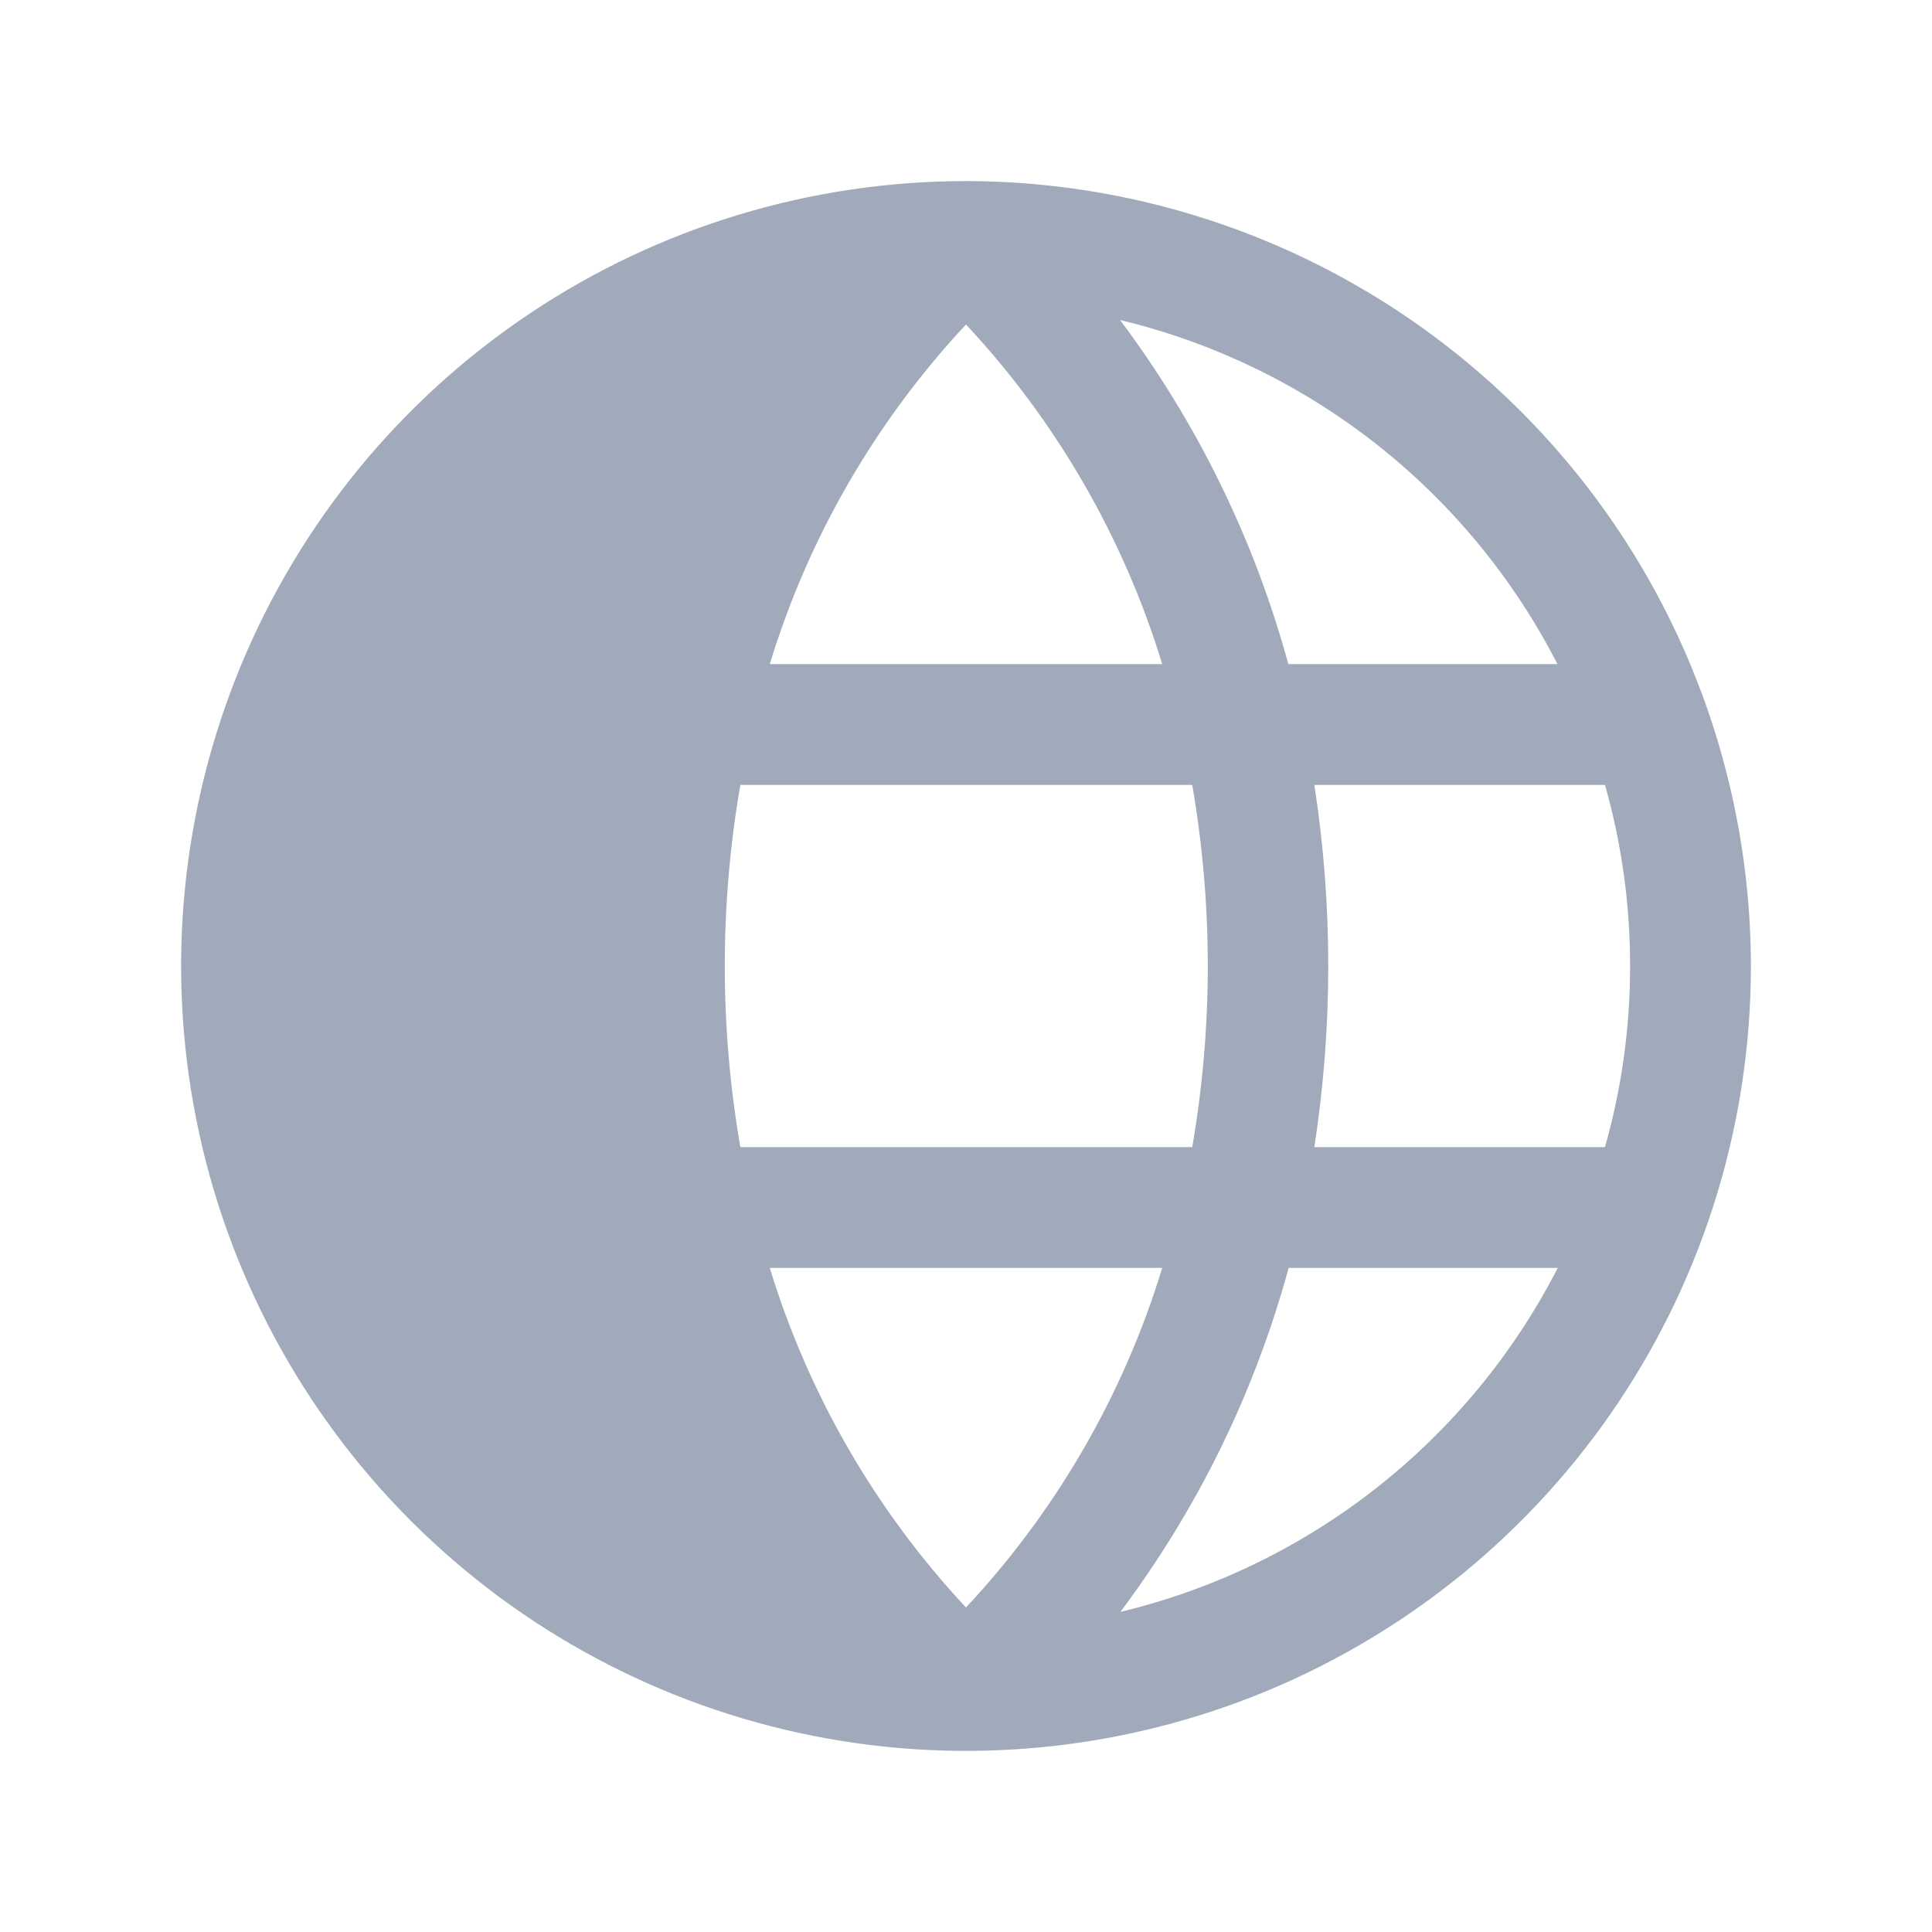 <svg width="30" height="30" viewBox="0 0 30 30" fill="none" xmlns="http://www.w3.org/2000/svg">
<path d="M15 2.812C12.589 2.812 10.233 3.527 8.229 4.866C6.225 6.206 4.663 8.109 3.74 10.336C2.818 12.563 2.576 15.014 3.047 17.378C3.517 19.742 4.678 21.913 6.382 23.618C8.087 25.322 10.258 26.483 12.622 26.953C14.986 27.424 17.437 27.182 19.664 26.26C21.891 25.337 23.794 23.775 25.134 21.771C26.473 19.767 27.188 17.41 27.188 15C27.184 11.769 25.899 8.671 23.614 6.386C21.329 4.101 18.231 2.816 15 2.812ZM24.183 10.312H20.005C19.479 8.382 18.592 6.569 17.392 4.969C18.842 5.317 20.2 5.975 21.373 6.897C22.545 7.82 23.504 8.985 24.184 10.312H24.183ZM25.312 15C25.313 15.951 25.182 16.898 24.922 17.812H20.409C20.697 15.948 20.697 14.052 20.409 12.188H24.922C25.182 13.102 25.313 14.049 25.312 15ZM15 5.039C16.404 6.542 17.446 8.346 18.047 10.312H11.953C12.553 8.345 13.596 6.542 15 5.039ZM11.953 19.688H18.047C17.447 21.655 16.404 23.458 15 24.961C13.596 23.458 12.554 21.654 11.953 19.688ZM11.496 17.812C11.174 15.951 11.174 14.049 11.496 12.188H18.513C18.835 14.049 18.835 15.951 18.513 17.812H11.496ZM17.396 25.031C18.597 23.431 19.484 21.618 20.01 19.688H24.189C23.508 21.016 22.548 22.181 21.375 23.103C20.202 24.026 18.843 24.683 17.392 25.031H17.396Z" fill="#A0AABB"/>
</svg>
